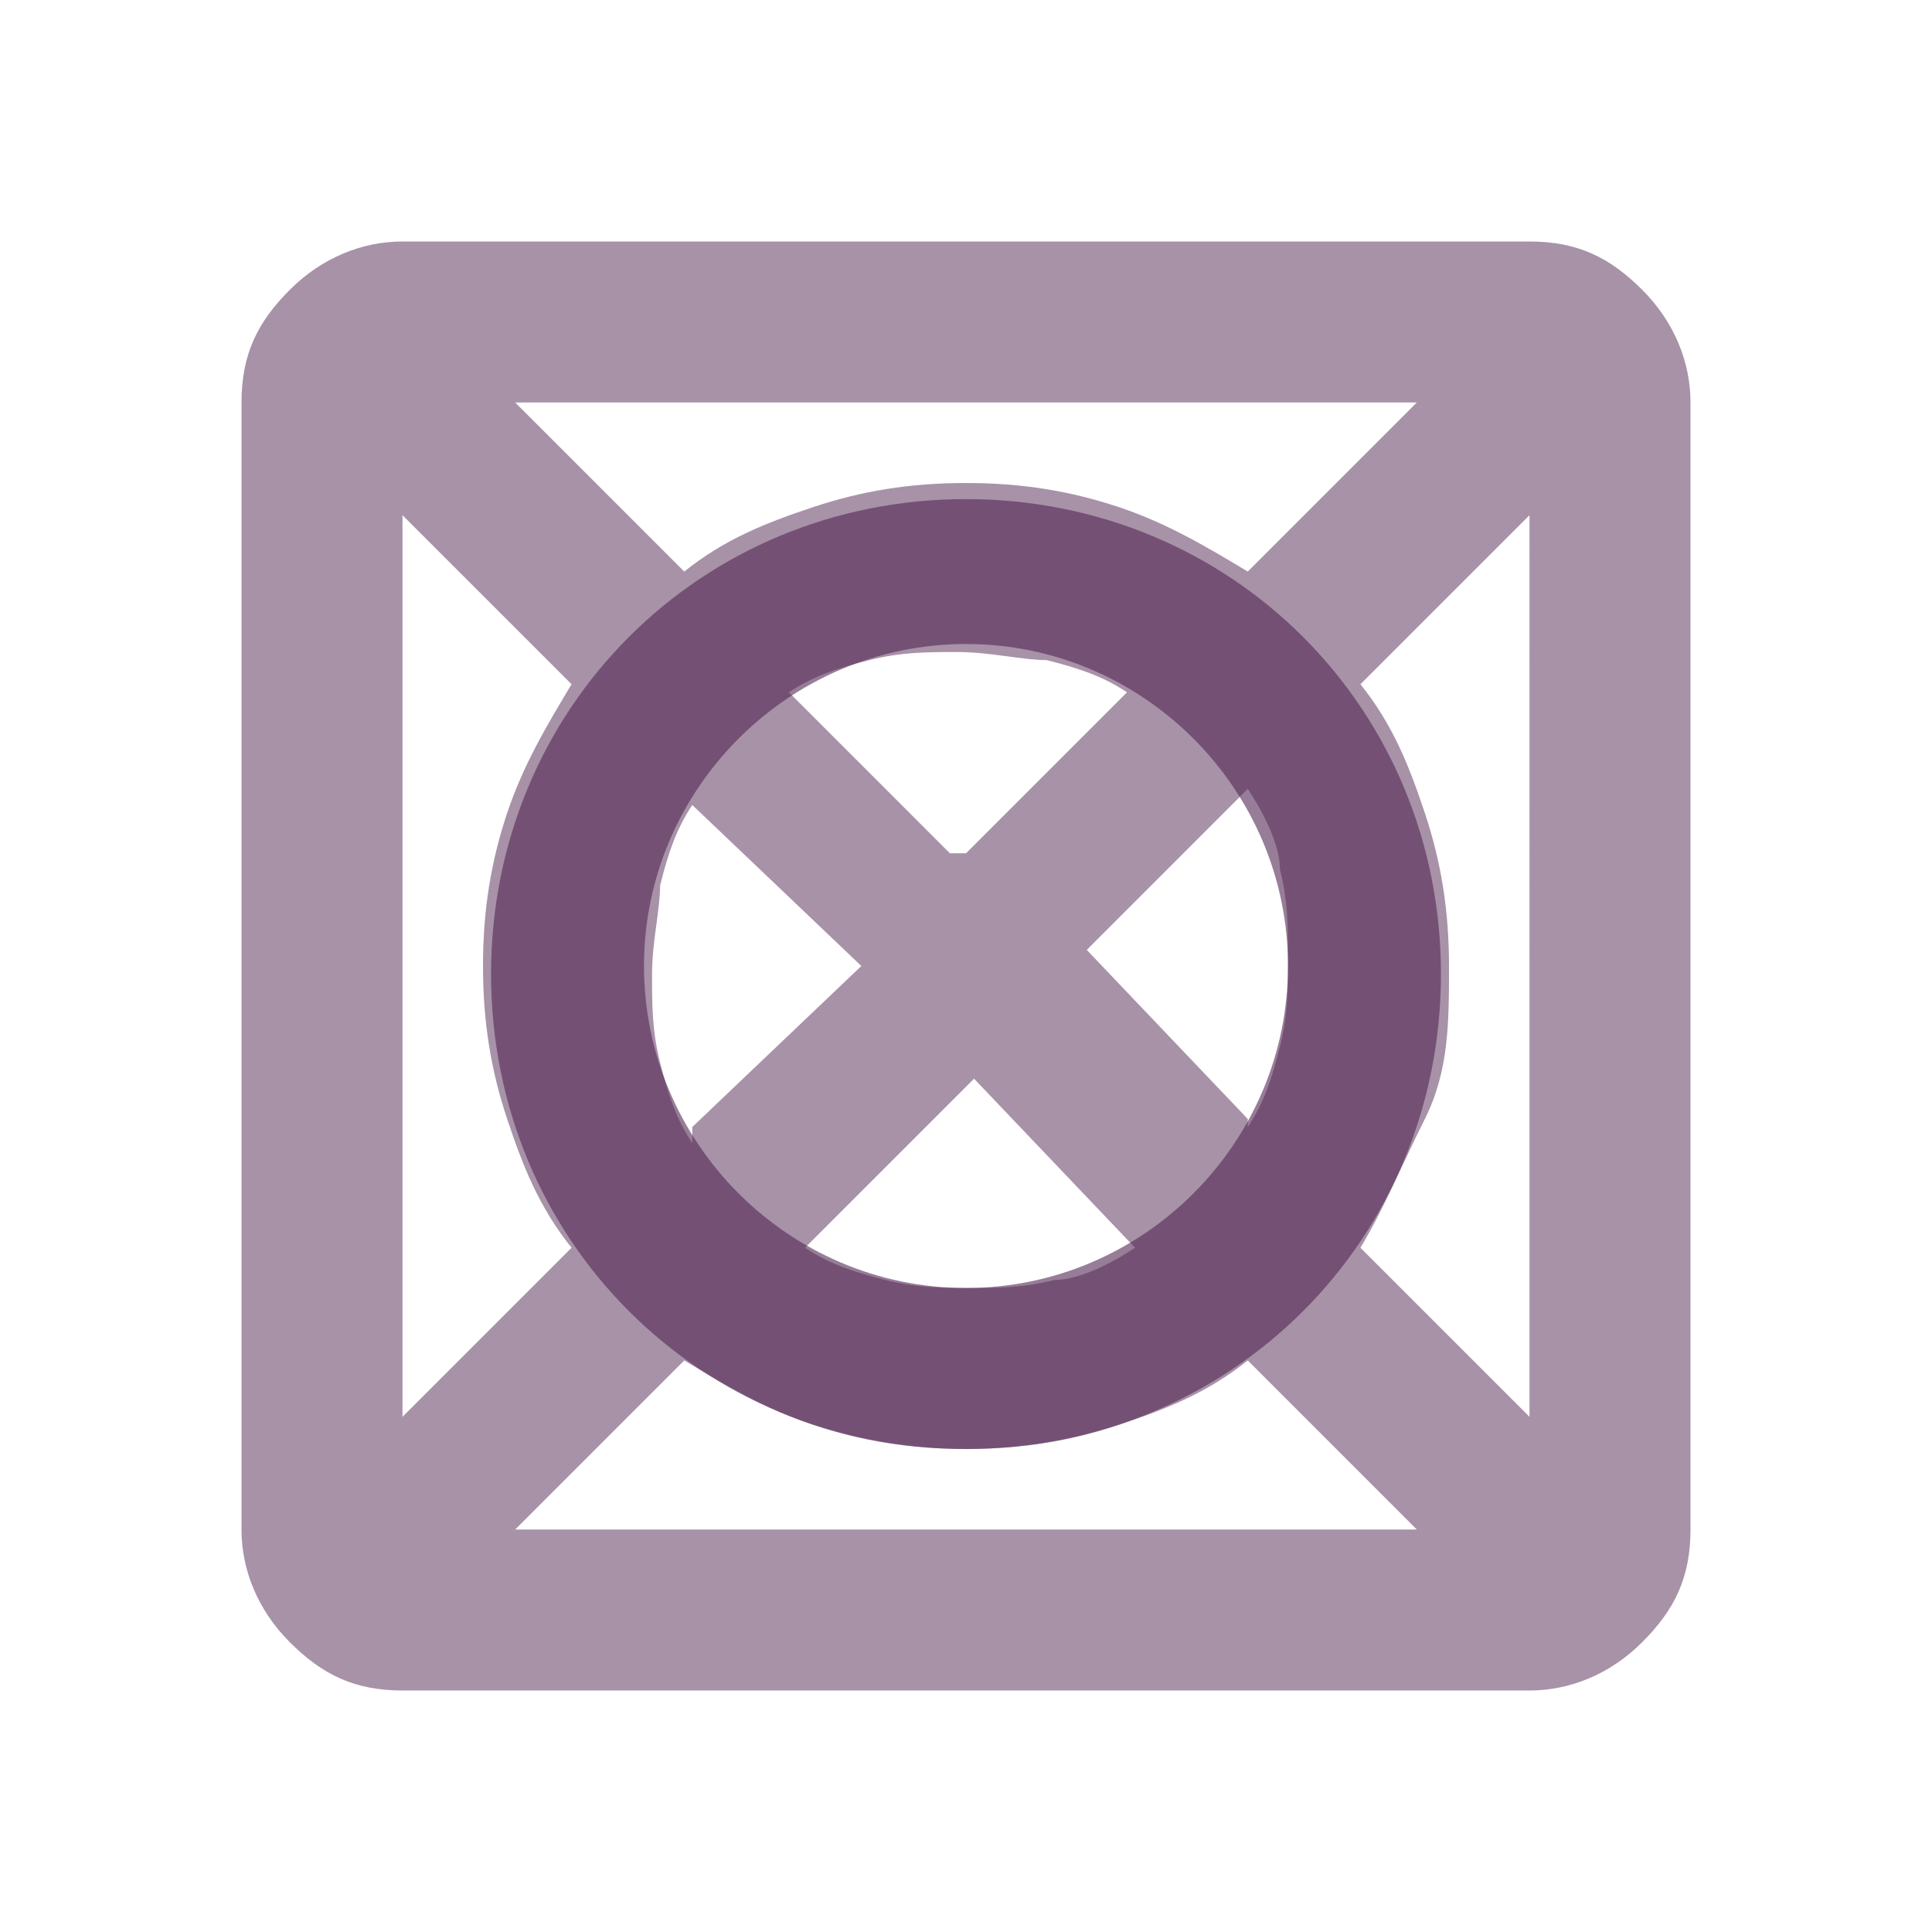 <svg xmlns="http://www.w3.org/2000/svg" data-name="Layer 1" viewBox="0 0 24 24"><path fill="#532753" d="M6.4 19h11.2l-2.1-2.1c-.5.4-1 .6-1.6.8-.6.2-1.2.3-1.9.3s-1.3-.1-1.9-.3-1.1-.5-1.6-.8L6.4 19zM5 17.6l2.1-2.1c-.4-.5-.6-1-.8-1.6-.2-.6-.3-1.2-.3-1.9s.1-1.3.3-1.9.5-1.1.8-1.6L5 6.4v11.2zM8.6 14l2.1-2-2.1-2c-.2.3-.3.6-.4 1 0 .3-.1.7-.1 1.1s0 .7.1 1.1.2.7.4 1zm3.4 2c.4 0 .7 0 1.1-.1.3 0 .7-.2 1-.4l-2-2.1-2.1 2.1c.3.2.6.3 1 .4s.7.1 1.1.1zm0-5.4 2-2c-.3-.2-.6-.3-1-.4-.3 0-.7-.1-1.1-.1s-.7 0-1.1.1-.7.2-1 .4l2 2zm3.5 3.4c.2-.3.3-.6.4-1s.1-.7.1-1.1 0-.7-.1-1.1c0-.3-.2-.7-.4-1l-2 2 2 2.1zm3.5 3.6V6.4l-2.1 2.1c.4.5.6 1 .8 1.6s.3 1.2.3 1.9 0 1.3-.3 1.9-.5 1.1-.8 1.6l2.1 2.1zM15.5 7.1 17.6 5H6.4l2.1 2.1c.5-.4 1-.6 1.6-.8S11.3 6 12 6s1.3.1 1.9.3 1.1.5 1.6.8zM5 21c-.6 0-1-.2-1.4-.6-.4-.4-.6-.9-.6-1.4V5c0-.6.2-1 .6-1.4C4 3.2 4.5 3 5 3h14c.6 0 1 .2 1.4.6s.6.9.6 1.4v14c0 .6-.2 1-.6 1.4-.4.4-.9.6-1.4.6H5z" opacity=".5" style="isolation:isolate"/><path fill="#532753" d="M12 6.2c-3.3 0-5.9 2.6-5.9 5.9S8.7 18 12 18s5.9-2.6 5.9-5.9-2.6-5.9-5.9-5.9zm0 9.8c-2.2 0-4-1.8-4-4s1.8-4 4-4 4 1.8 4 4-1.8 4-4 4z" opacity=".6"/></svg>